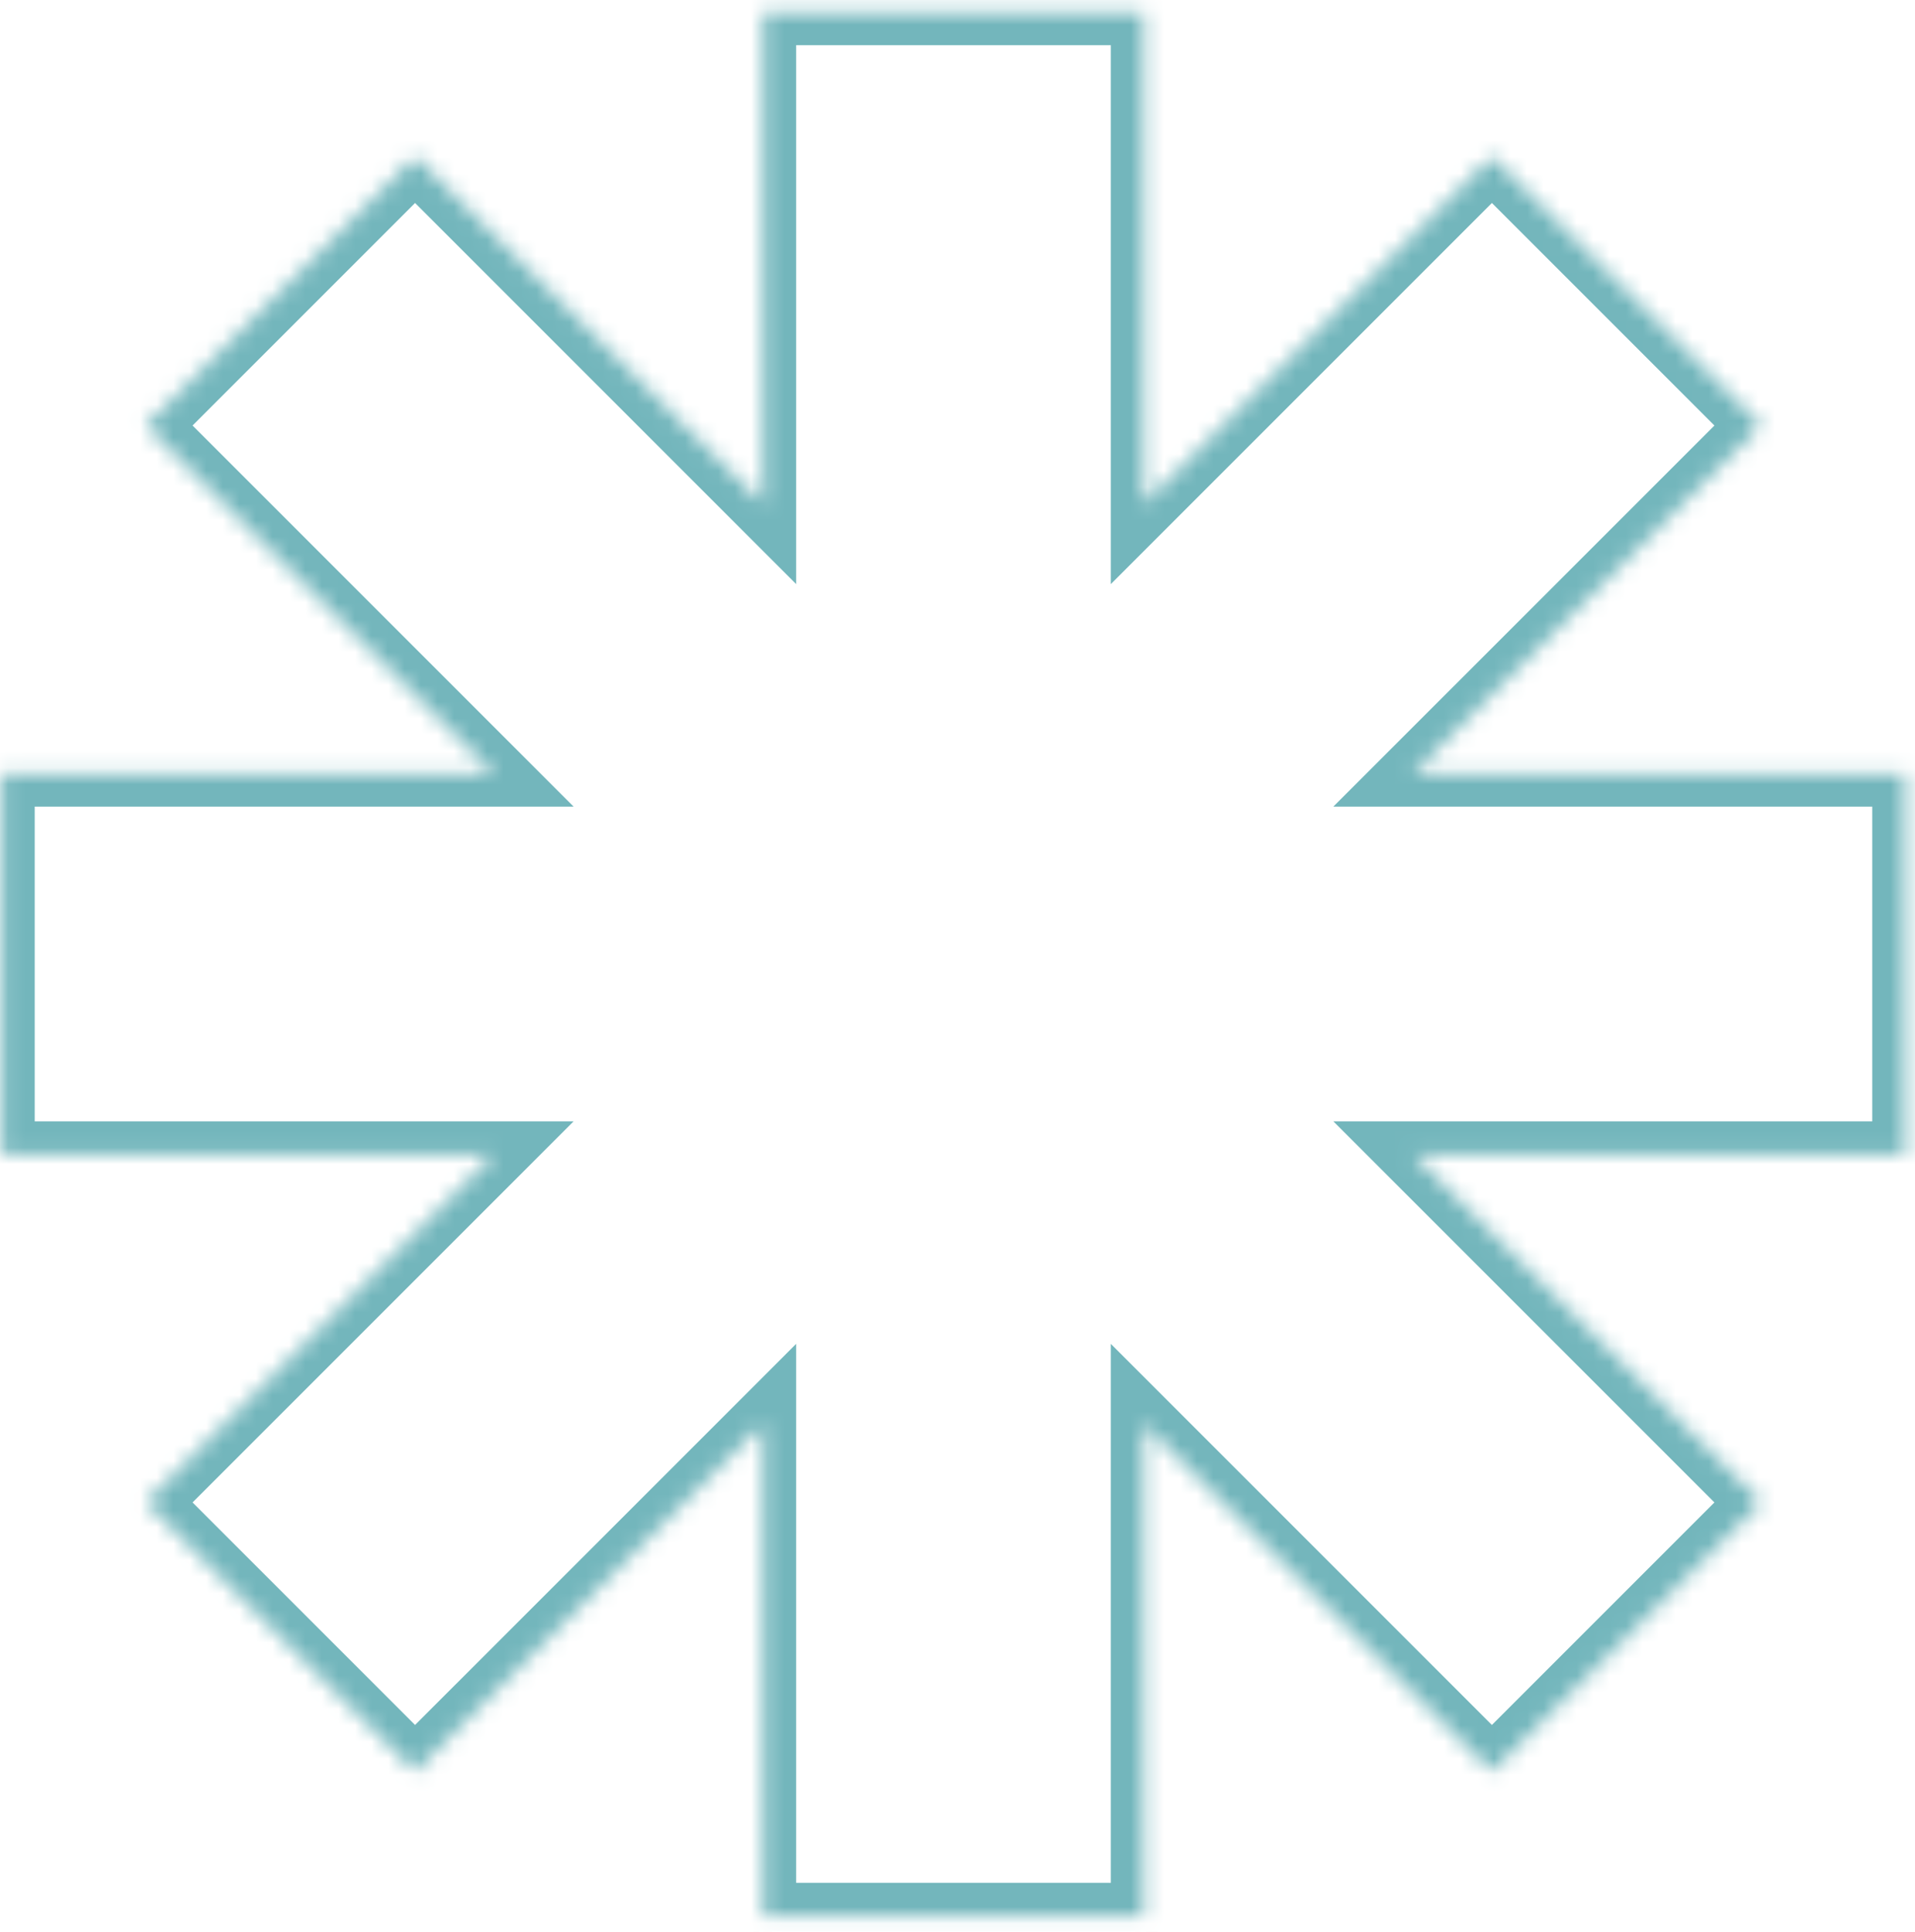 <svg width="116" height="117" viewBox="0 0 116 117" fill="none" xmlns="http://www.w3.org/2000/svg">
<mask id="path-1-inside-1_1_1137" fill="white">
<path fill-rule="evenodd" clip-rule="evenodd" d="M69.288 0.734H46.226V30.55L25.143 9.467L8.836 25.774L29.919 46.857H0.103V69.919H29.919L8.836 91.002L25.143 107.31L46.226 86.226V116.042H69.288V86.226L90.371 107.31L106.678 91.003L85.595 69.919H115.411V46.857H85.595L106.678 25.774L90.371 9.467L69.288 30.55V0.734Z"/>
</mask>
<path d="M69.288 0.734H71.288V-1.266H69.288V0.734ZM46.226 0.734V-1.266H44.226V0.734H46.226ZM46.226 30.55L44.812 31.964L48.226 35.379V30.55H46.226ZM25.143 9.467L26.557 8.053L25.143 6.638L23.729 8.053L25.143 9.467ZM8.836 25.774L7.421 24.36L6.007 25.774L7.421 27.188L8.836 25.774ZM29.919 46.857V48.857H34.747L31.333 45.443L29.919 46.857ZM0.103 46.857V44.857H-1.897V46.857H0.103ZM0.103 69.919H-1.897V71.919H0.103V69.919ZM29.919 69.919L31.333 71.333L34.747 67.919H29.919V69.919ZM8.836 91.002L7.421 89.588L6.007 91.002L7.421 92.416L8.836 91.002ZM25.143 107.31L23.728 108.724L25.143 110.138L26.557 108.724L25.143 107.31ZM46.226 86.226H48.226V81.397L44.812 84.812L46.226 86.226ZM46.226 116.042H44.226V118.042H46.226V116.042ZM69.288 116.042V118.042H71.288V116.042H69.288ZM69.288 86.226L70.702 84.812L67.288 81.398V86.226H69.288ZM90.371 107.31L88.957 108.724L90.371 110.138L91.785 108.724L90.371 107.31ZM106.678 91.003L108.092 92.417L109.507 91.003L108.092 89.588L106.678 91.003ZM85.595 69.919V67.919H80.766L84.18 71.333L85.595 69.919ZM115.411 69.919V71.919H117.411V69.919H115.411ZM115.411 46.857H117.411V44.857H115.411V46.857ZM85.595 46.857L84.18 45.443L80.766 48.857H85.595V46.857ZM106.678 25.774L108.092 27.188L109.507 25.774L108.092 24.36L106.678 25.774ZM90.371 9.467L91.785 8.053L90.371 6.638L88.957 8.053L90.371 9.467ZM69.288 30.55H67.288V35.379L70.702 31.964L69.288 30.55ZM69.288 -1.266H46.226V2.734H69.288V-1.266ZM44.226 0.734V30.55H48.226V0.734H44.226ZM47.64 29.136L26.557 8.053L23.729 10.881L44.812 31.964L47.64 29.136ZM23.729 8.053L7.421 24.36L10.25 27.188L26.557 10.881L23.729 8.053ZM7.421 27.188L28.505 48.272L31.333 45.443L10.25 24.36L7.421 27.188ZM29.919 44.857H0.103V48.857H29.919V44.857ZM-1.897 46.857V69.919H2.103V46.857H-1.897ZM0.103 71.919H29.919V67.919H0.103V71.919ZM28.505 68.505L7.421 89.588L10.25 92.416L31.333 71.333L28.505 68.505ZM7.421 92.416L23.728 108.724L26.557 105.895L10.25 89.588L7.421 92.416ZM26.557 108.724L47.64 87.64L44.812 84.812L23.728 105.895L26.557 108.724ZM44.226 86.226V116.042H48.226V86.226H44.226ZM46.226 118.042H69.288V114.042H46.226V118.042ZM71.288 116.042V86.226H67.288V116.042H71.288ZM67.874 87.64L88.957 108.724L91.785 105.895L70.702 84.812L67.874 87.64ZM91.785 108.724L108.092 92.417L105.264 89.588L88.957 105.895L91.785 108.724ZM108.092 89.588L87.009 68.505L84.18 71.333L105.264 92.417L108.092 89.588ZM85.595 71.919H115.411V67.919H85.595V71.919ZM117.411 69.919V46.857H113.411V69.919H117.411ZM115.411 44.857H85.595V48.857H115.411V44.857ZM87.009 48.272L108.092 27.188L105.264 24.36L84.18 45.443L87.009 48.272ZM108.092 24.36L91.785 8.053L88.957 10.881L105.264 27.188L108.092 24.36ZM88.957 8.053L67.874 29.136L70.702 31.964L91.785 10.881L88.957 8.053ZM71.288 30.55V0.734H67.288V30.55H71.288Z" fill="#73B6BC" mask="url(#path-1-inside-1_1_1137)"/>
</svg>
